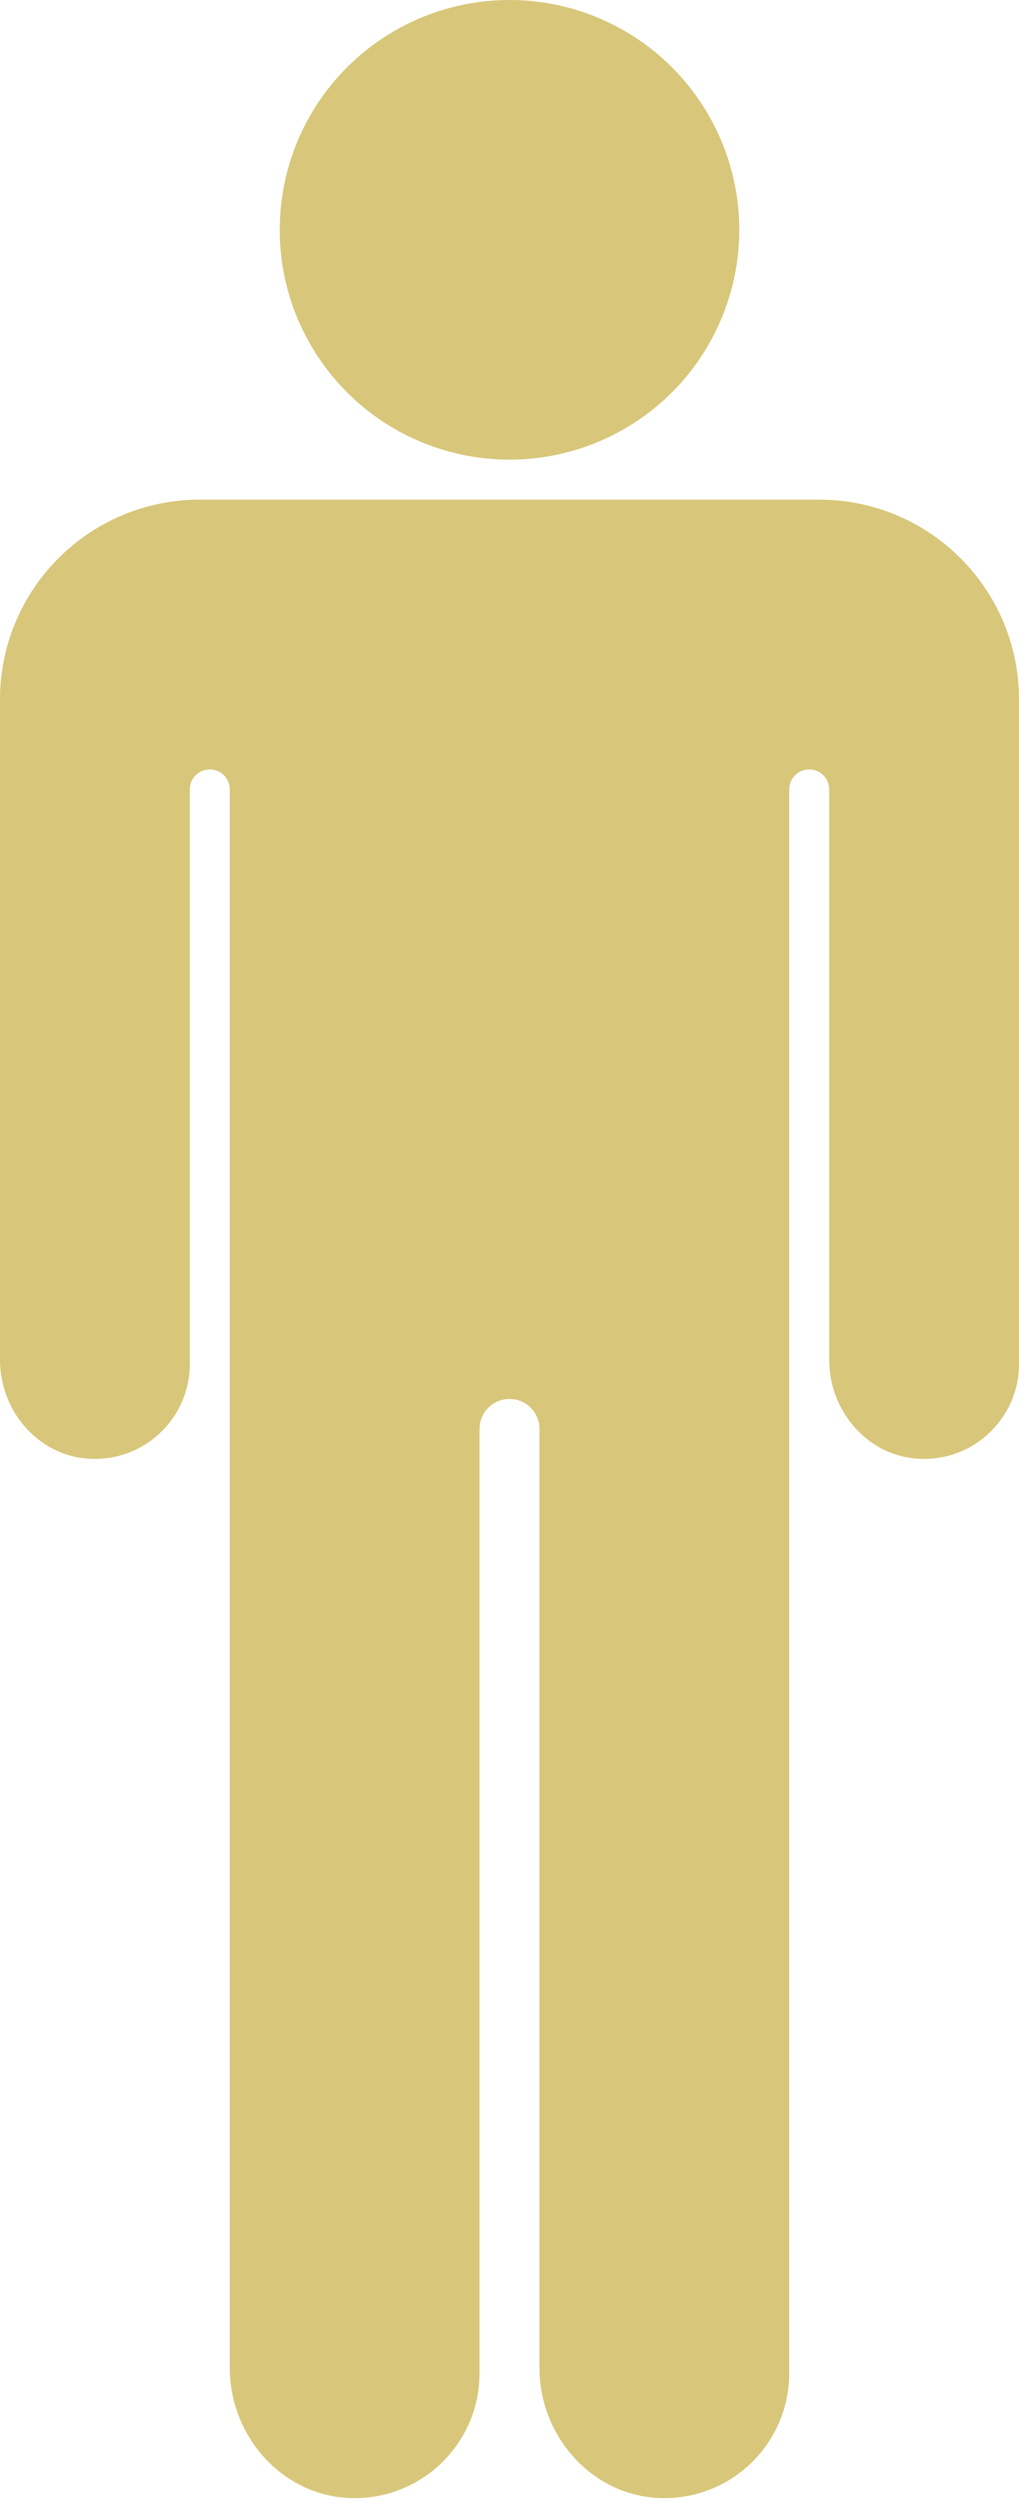 <?xml version="1.0" encoding="UTF-8" standalone="no"?><svg xmlns="http://www.w3.org/2000/svg" xmlns:xlink="http://www.w3.org/1999/xlink" fill="#d8c77a" height="1226.5" preserveAspectRatio="xMidYMid meet" version="1" viewBox="-0.0 0.0 500.0 1226.5" width="500" zoomAndPan="magnify"><g id="change1_1"><circle cx="250" cy="112.745" r="112.745"/><path d="m0,343.137l-0,323.979c-0,24.322,17.782,46.042,41.994,48.351,27.775,2.649,51.143-19.122,51.143-46.35v-281.863c0-5.415,4.389-9.804,9.804-9.804h0c5.415,0,9.804,4.389,9.804,9.804l-0,774.392c-0,33.551,25.854,62.809,59.391,63.815,34.701,1.041,63.158-26.779,63.158-61.246v-463.235c0-8.122,6.584-14.706,14.706-14.706s14.706,6.584,14.706,14.706l-0,460.666c-0,33.551,25.854,62.809,59.391,63.815,34.701,1.041,63.158-26.779,63.158-61.246V387.255c0-5.415,4.389-9.804,9.804-9.804h0c5.415,0,9.804,4.389,9.804,9.804l-0,279.861c-0,24.322,17.782,46.042,41.994,48.351,27.775,2.649,51.143-19.122,51.143-46.35v-325.98c0-54.146-43.894-98.039-98.039-98.039H98.039C43.894,245.098 0,288.991 0,343.137Z"/></g></svg>